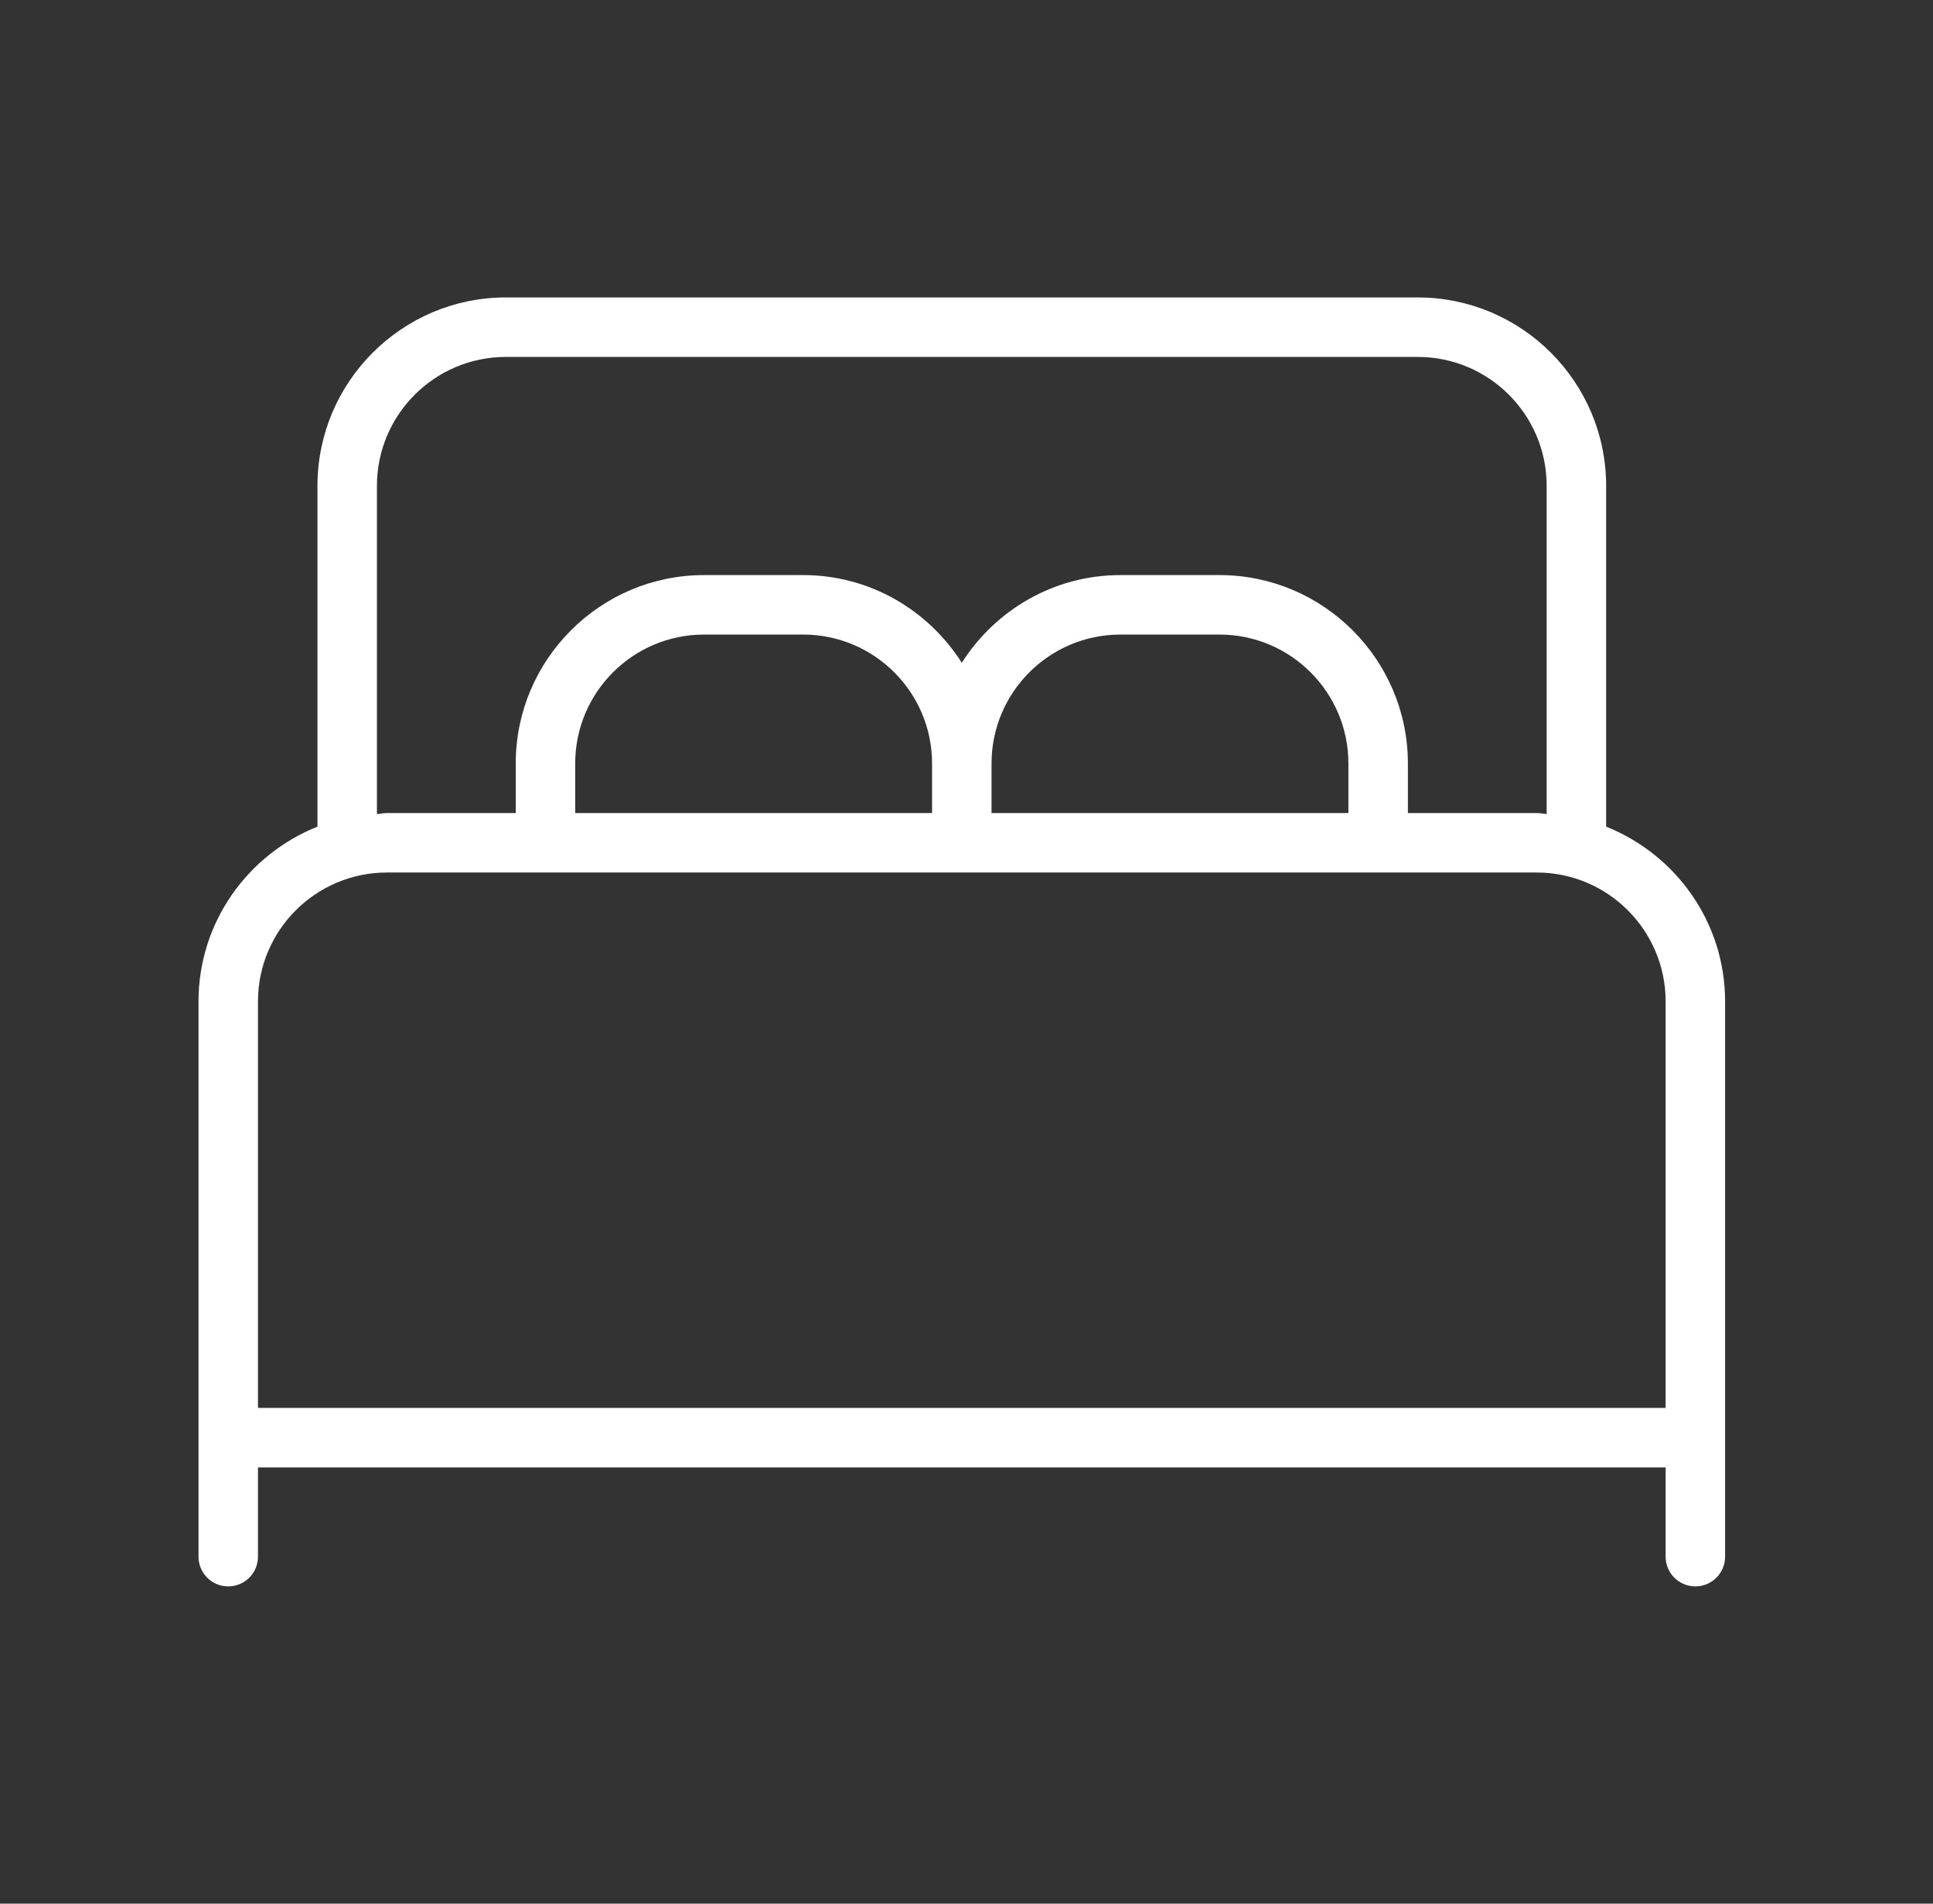 <svg width="65" height="64" viewBox="0 0 65 64" fill="none" xmlns="http://www.w3.org/2000/svg">
<rect x="0" y="0" width="65" height="64" fill="#333333" stroke="none"/>
<path d="M54.009 27.792V16.334C54.009 12.842 51.167 10 47.675 10H17.009C13.517 10 10.675 12.842 10.675 16.334V27.792C8.337 28.725 6.675 31.002 6.675 33.668V52.334C6.675 52.887 7.122 53.334 7.675 53.334C8.228 53.334 8.675 52.887 8.675 52.334V49.334H56.009V52.334C56.009 52.887 56.456 53.334 57.009 53.334C57.562 53.334 58.009 52.887 58.009 52.334V33.668C58.009 31.001 56.347 28.725 54.009 27.792ZM12.675 16.334C12.675 13.943 14.619 12 17.009 12H47.675C50.065 12 52.009 13.943 52.009 16.334V27.368C51.896 27.362 51.789 27.334 51.675 27.334H47.342V25.668C47.342 22.176 44.501 19.334 41.009 19.334H37.675C35.43 19.334 33.467 20.516 32.342 22.282C31.217 20.516 29.254 19.334 27.009 19.334H23.675C20.183 19.334 17.342 22.176 17.342 25.668V27.334H13.009C12.895 27.334 12.788 27.362 12.675 27.368V16.334ZM19.342 27.334V25.668C19.342 23.277 21.285 21.334 23.675 21.334H27.009C29.399 21.334 31.342 23.277 31.342 25.668V27.334H19.342ZM33.342 25.668C33.342 23.277 35.285 21.334 37.675 21.334H41.009C43.399 21.334 45.342 23.277 45.342 25.668V27.334H33.342V25.668ZM8.675 47.334V33.668C8.675 31.277 10.619 29.334 13.009 29.334H51.675C54.065 29.334 56.009 31.277 56.009 33.668V47.334H8.675Z" fill="white"/>
</svg>
